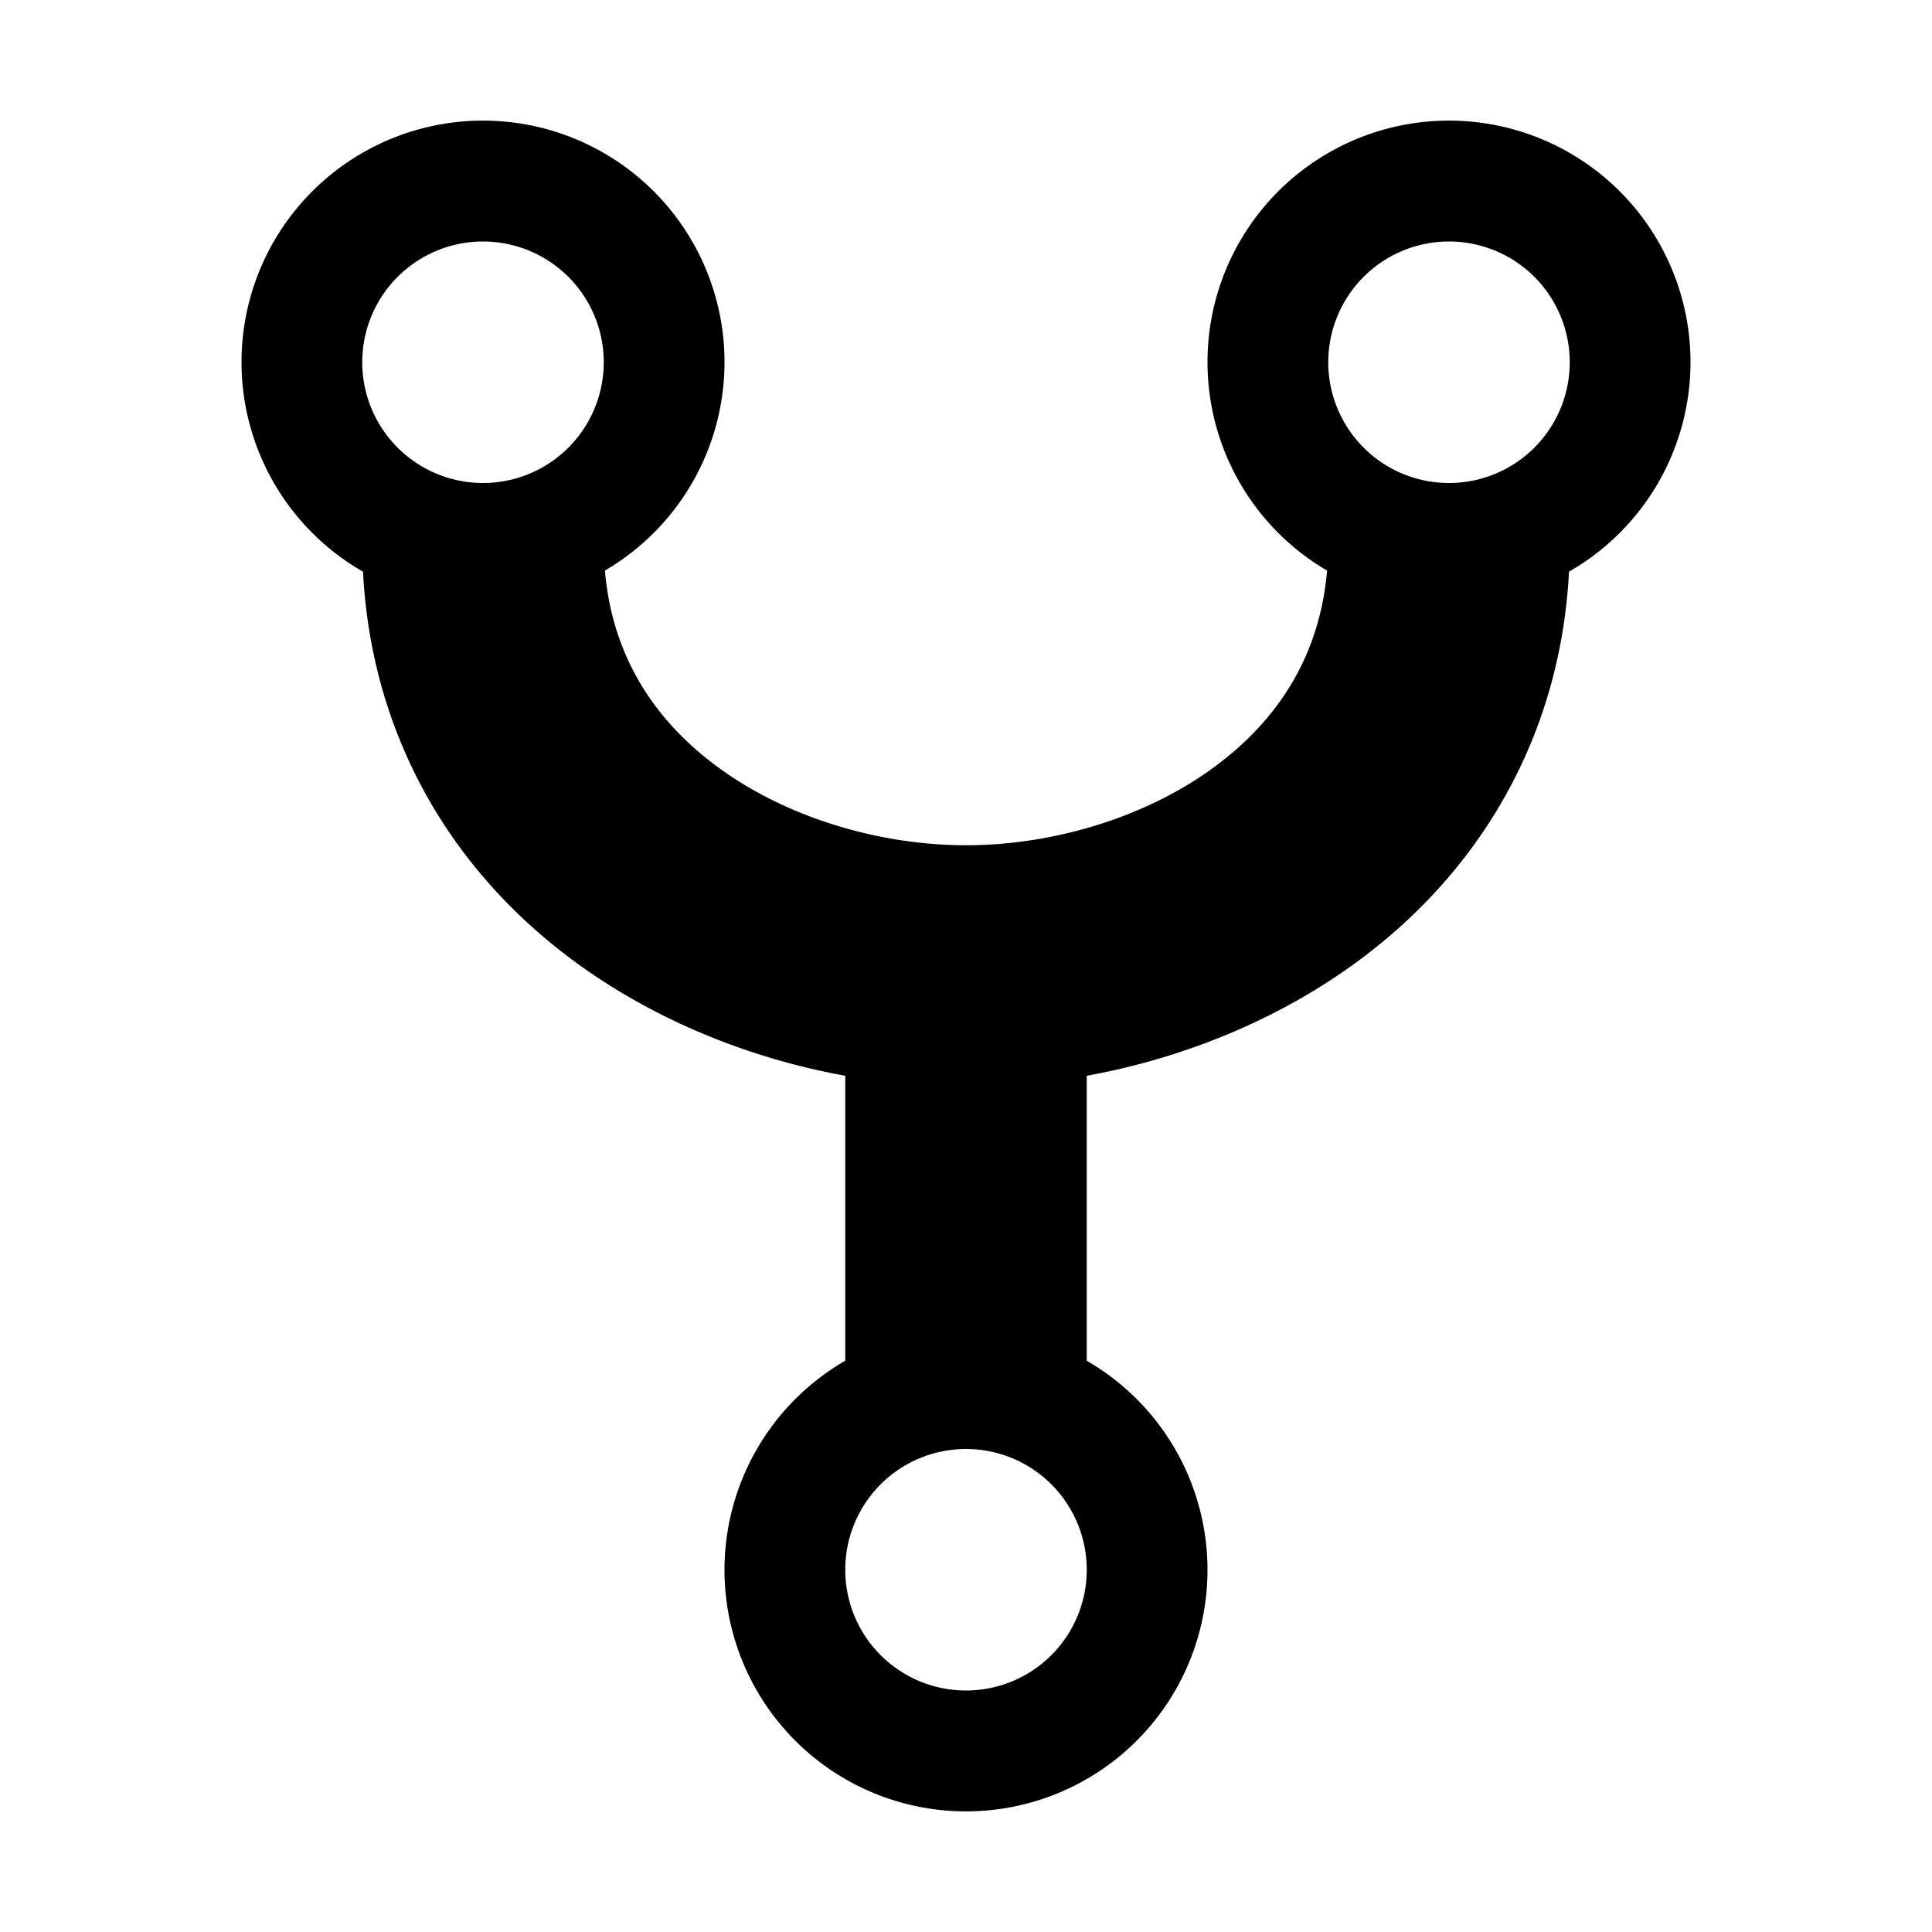 <svg xmlns="http://www.w3.org/2000/svg" class="ionicon" viewBox="0 0 512 512"><title>Git Network</title><path d="M448 96a64 64 0 10-96.31 55.21c-1.79 20.87-11.47 38.1-28.87 51.29C305.07 216 280.09 224 256 224s-49.07-8-66.82-21.5c-17.4-13.19-27.08-30.42-28.87-51.29a64 64 0 10-64.11.29c2.08 40.87 21.17 76.87 54.31 102C171.3 269.26 197 280.19 224 285.09v75.52a64 64 0 1064 0v-75.52c27-4.9 52.7-15.83 73.49-31.59 33.14-25.13 52.23-61.13 54.31-102A64 64 0 00448 96zM128 64a32 32 0 11-32 32 32 32 0 0132-32zm128 384a32 32 0 1132-32 32 32 0 01-32 32zm128-320a32 32 0 1132-32 32 32 0 01-32 32z"/></svg>